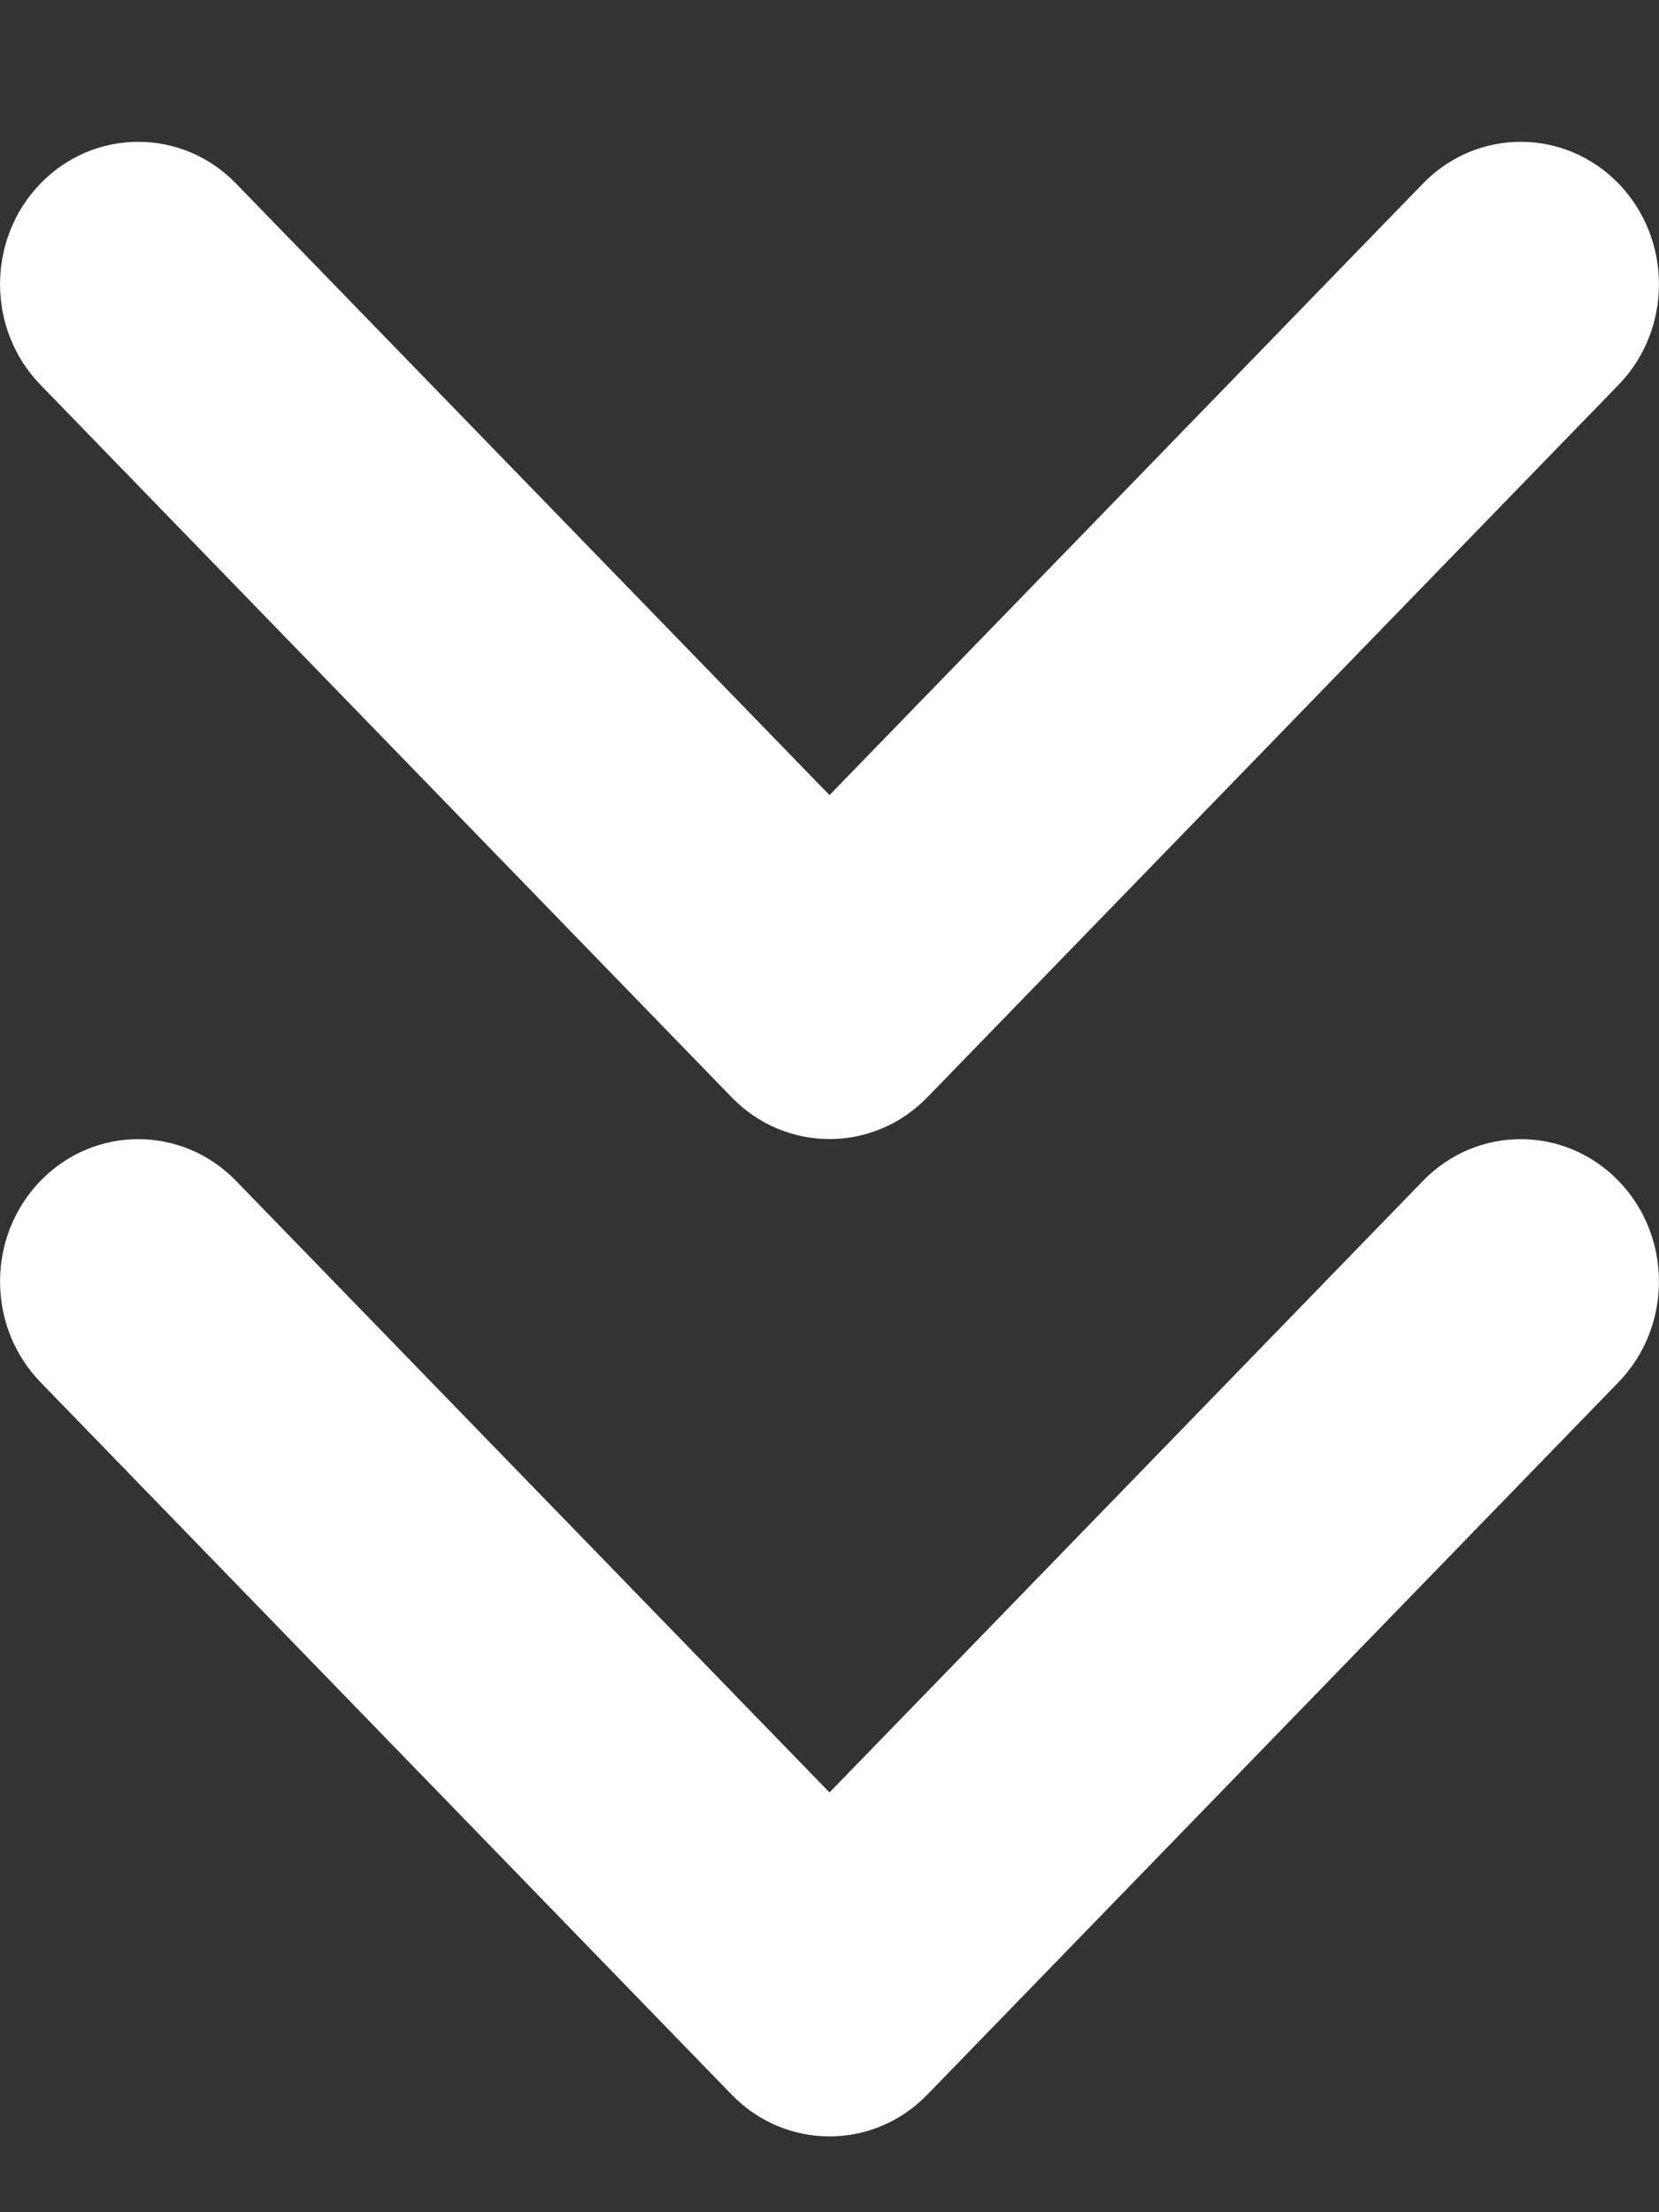 <?xml version="1.0" encoding="UTF-8"?> <svg xmlns="http://www.w3.org/2000/svg" width="9" height="12" viewBox="0 0 9 12" fill="none"><rect x="0" y="0" width="9" height="12" fill="#333333" stroke="none"/> <path fill-rule="evenodd" clip-rule="evenodd" d="M0.22 0.995C0.513 0.694 0.987 0.694 1.28 0.995L4.5 4.313L7.72 0.995C8.013 0.694 8.487 0.694 8.78 0.995C9.073 1.297 9.073 1.787 8.78 2.088L5.03 5.953C4.737 6.254 4.263 6.254 3.97 5.953L0.22 2.088C-0.073 1.787 -0.073 1.297 0.22 0.995ZM1.28 6.405L4.5 9.723L7.72 6.405C8.013 6.104 8.487 6.104 8.78 6.405C9.073 6.707 9.073 7.196 8.78 7.498L5.03 11.363C4.737 11.664 4.263 11.664 3.97 11.363L0.22 7.498C-0.073 7.196 -0.073 6.707 0.22 6.405C0.513 6.104 0.987 6.104 1.28 6.405Z" fill="white"></path> </svg> 